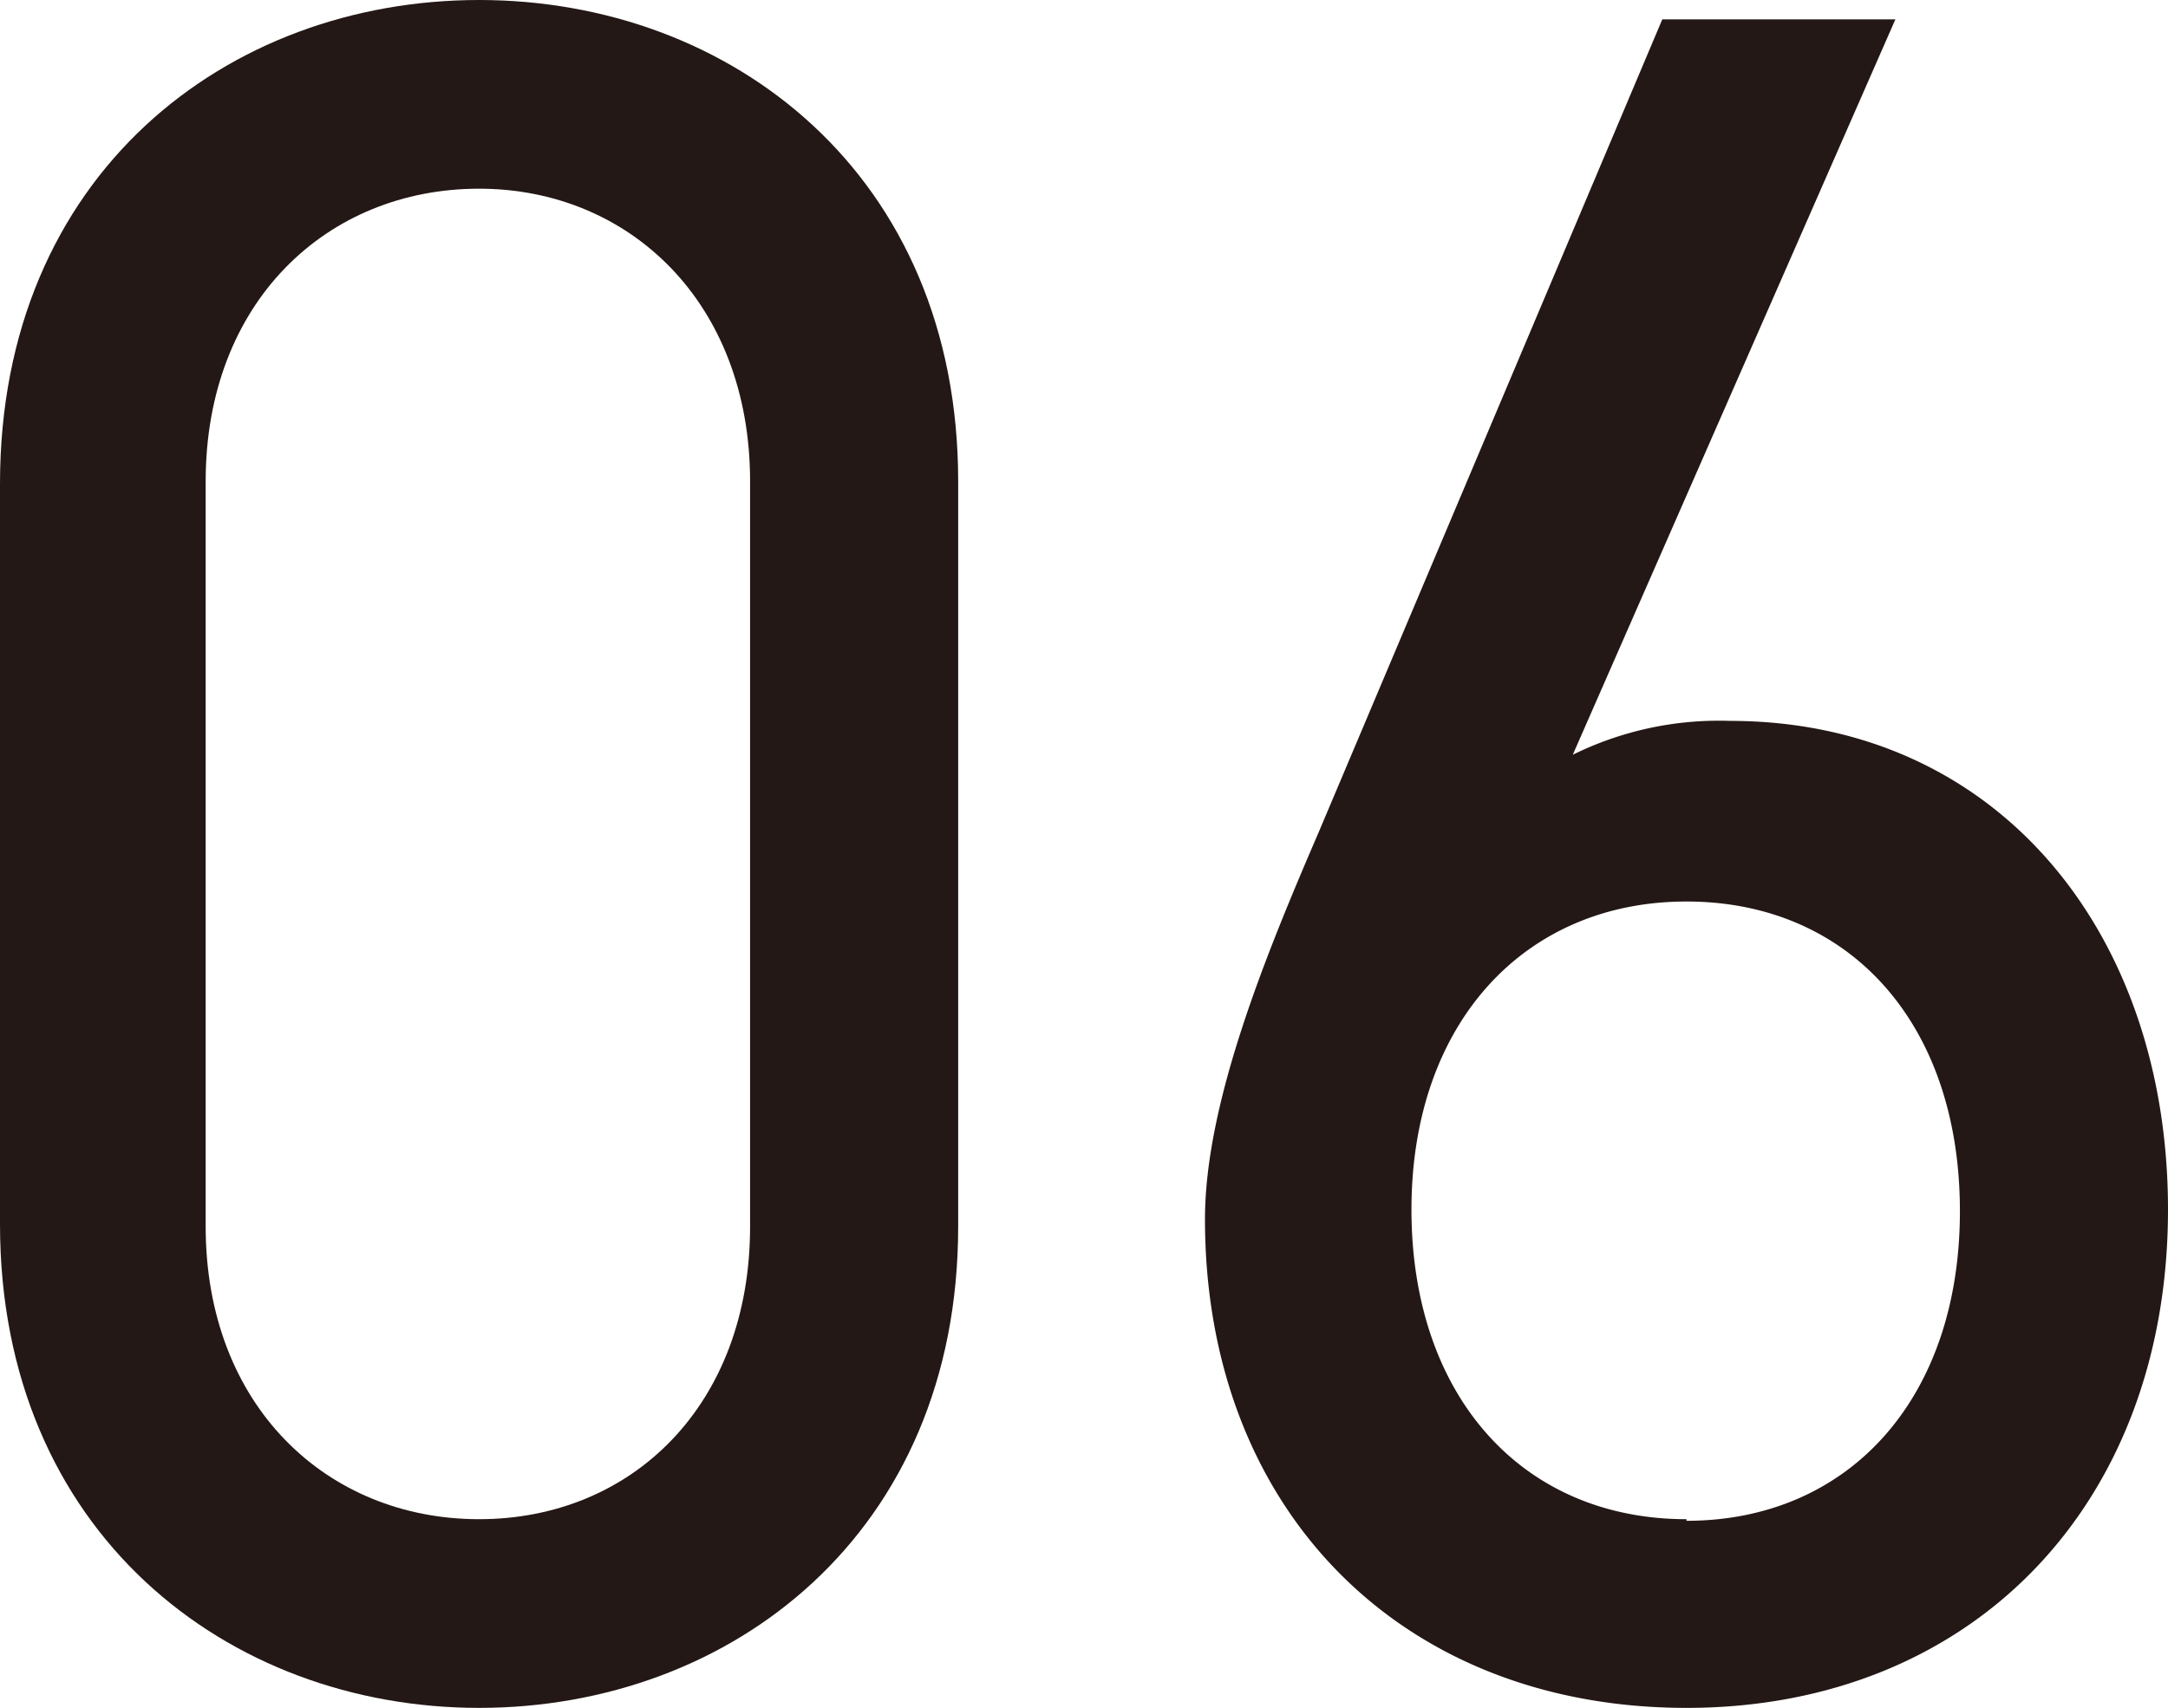 <svg xmlns="http://www.w3.org/2000/svg" viewBox="0 0 53.76 42.36"><defs><style>.cls-1{fill:#231815;}</style></defs><g id="レイヤー_2" data-name="レイヤー 2"><g id="文字"><path class="cls-1" d="M23.76,30.42c0,7.62-5.64,11.94-11.88,11.94S0,38,0,30.36V12C0,4.32,5.64,0,11.88,0S23.76,4.32,23.76,11.94ZM11.88,4.68C8.1,4.68,5.1,7.5,5.1,11.94V30.42c0,4.44,3,7.26,6.78,7.26s6.72-2.82,6.72-7.26V11.94C18.6,7.5,15.6,4.68,11.88,4.68Z"/><path class="cls-1" d="M39,18.72a8.19,8.19,0,0,1,3.9-.84c6.6,0,10.86,5.22,10.86,12.12,0,7.32-4.86,12.36-11.94,12.36S29.88,37.44,29.88,30.24c0-2.88,1.5-6.54,2.82-9.6L41.22.48H47Zm2.82,19c4,0,6.78-3,6.78-7.68s-2.76-7.68-6.78-7.68S35,25.38,35,30,37.74,37.68,41.82,37.68Z"/></g></g></svg>